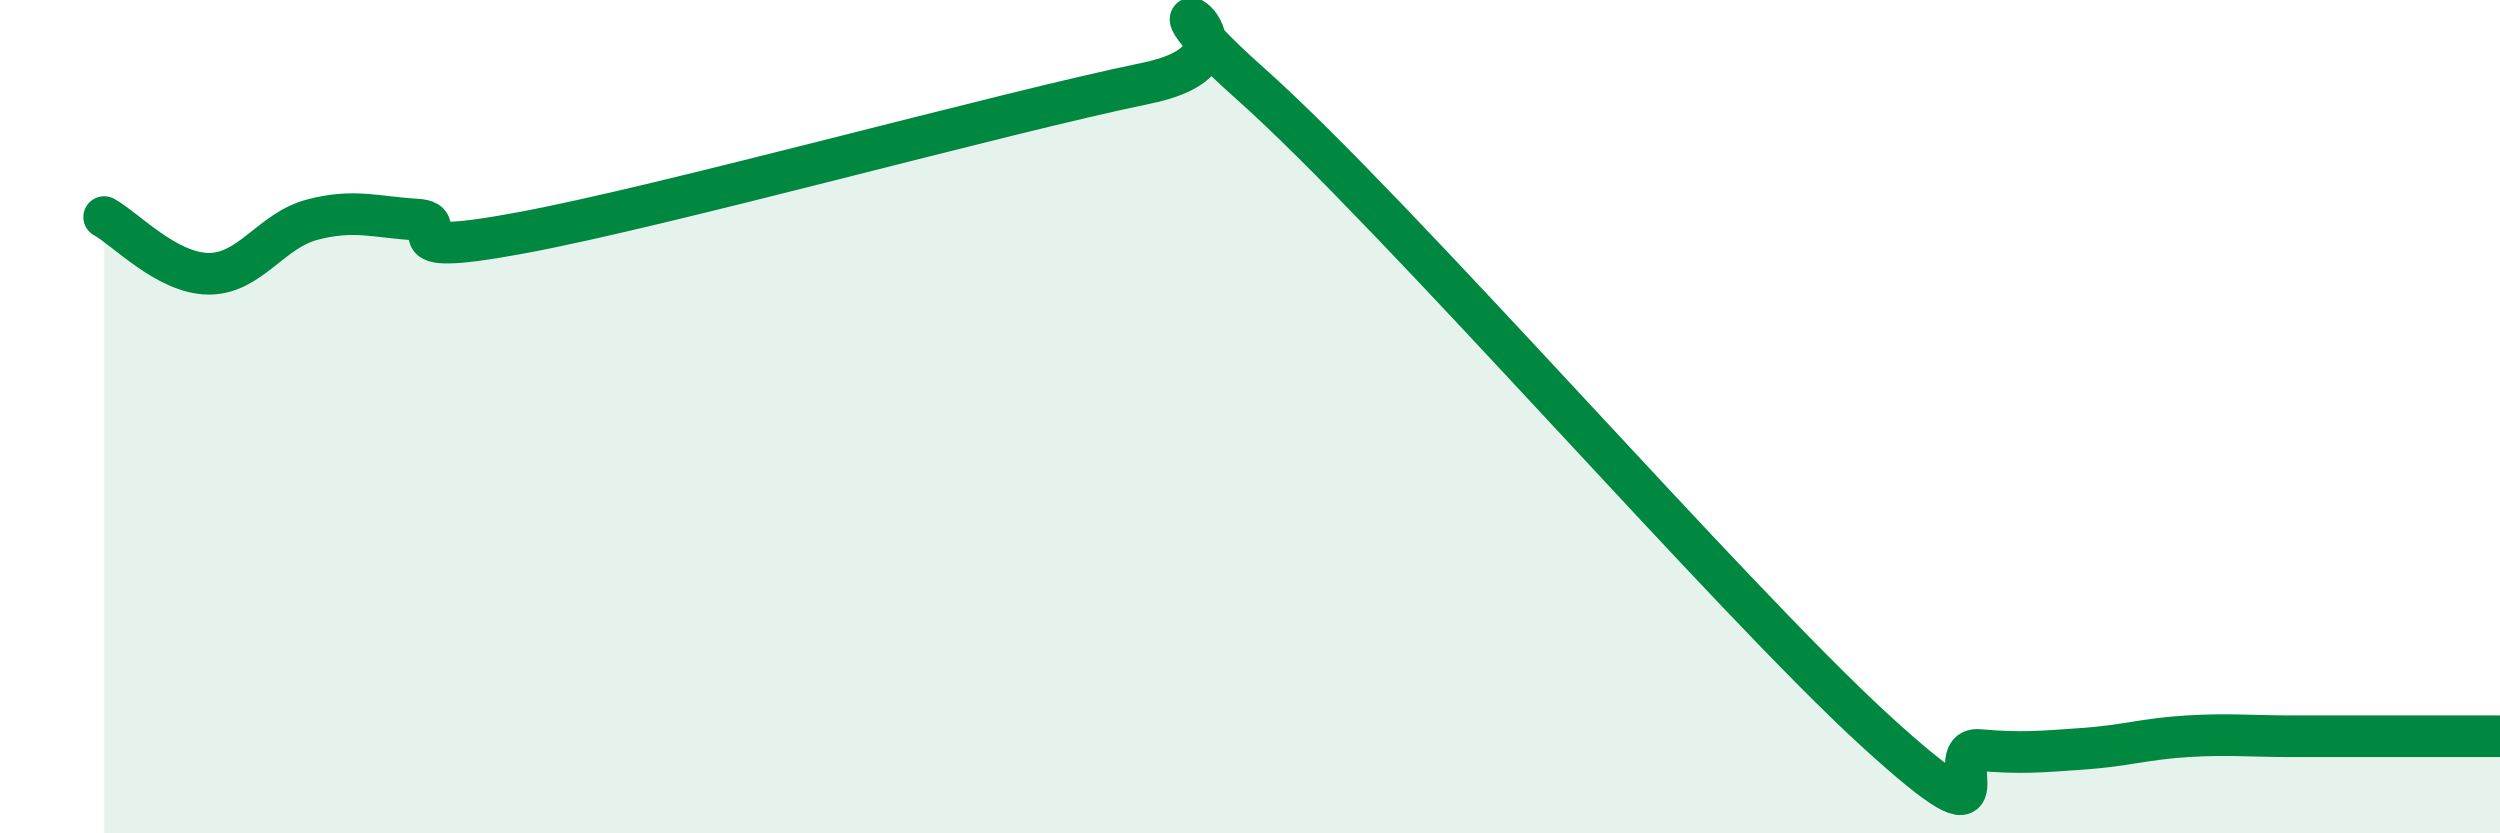 
    <svg width="60" height="20" viewBox="0 0 60 20" xmlns="http://www.w3.org/2000/svg">
      <path
        d="M 2.5,5.21 C 3,5.48 4,6.56 5,6.57 C 6,6.58 6.5,5.53 7.5,5.27 C 8.5,5.01 9,5.21 10,5.27 C 11,5.33 9,6.24 12.5,5.59 C 16,4.94 24,2.72 27.5,2 C 31,1.28 26.5,-1.11 30,2 C 33.5,5.11 41.5,14.33 45,17.53 C 48.5,20.73 46.5,17.91 47.5,18 C 48.5,18.09 49,18.04 50,17.97 C 51,17.9 51.5,17.73 52.5,17.67 C 53.5,17.61 54,17.67 55,17.67 C 56,17.67 56.5,17.67 57.5,17.67 C 58.5,17.67 59.5,17.67 60,17.67L60 20L2.5 20Z"
        fill="#008740"
        opacity="0.1"
        stroke-linecap="round"
        stroke-linejoin="round"
      />
      <path
        d="M 2.5,5.21 C 3,5.48 4,6.56 5,6.57 C 6,6.58 6.5,5.53 7.5,5.27 C 8.5,5.01 9,5.21 10,5.27 C 11,5.33 9,6.24 12.5,5.59 C 16,4.94 24,2.72 27.5,2 C 31,1.28 26.5,-1.11 30,2 C 33.5,5.11 41.5,14.33 45,17.53 C 48.5,20.73 46.5,17.91 47.5,18 C 48.5,18.09 49,18.04 50,17.97 C 51,17.9 51.5,17.73 52.5,17.67 C 53.5,17.61 54,17.67 55,17.67 C 56,17.67 56.5,17.67 57.5,17.67 C 58.5,17.67 59.5,17.67 60,17.67"
        stroke="#008740"
        stroke-width="1"
        fill="none"
        stroke-linecap="round"
        stroke-linejoin="round"
      />
    </svg>
  